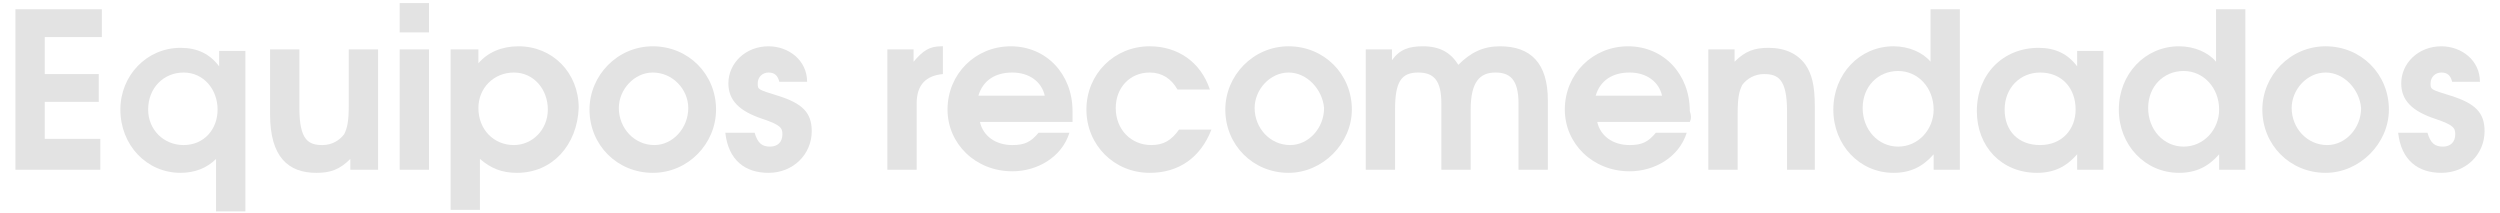<?xml version="1.0" encoding="utf-8"?>
<!-- Generator: Adobe Illustrator 27.0.0, SVG Export Plug-In . SVG Version: 6.00 Build 0)  -->
<svg version="1.1" id="Capa_1" xmlns="http://www.w3.org/2000/svg" xmlns:xlink="http://www.w3.org/1999/xlink" x="0px" y="0px"
	 viewBox="0 0 162 13.8" style="enable-background:new 0 0 162 13.8;" xml:space="preserve">
<style type="text/css">
	.st0{enable-background:new    ;}
	.st1{fill:#E3E3E3;}
</style>
<g class="st0">
	<path class="st1" d="M1,11V0.6h5.6v1.8H2.9v2.4h3.5v1.8H2.9v2.4h3.6V11H1z"/>
	<path class="st1" d="M14,13.6v-3.3c-0.6,0.6-1.4,0.9-2.3,0.9c-2.2,0-3.9-1.8-3.9-4.1c0-2.2,1.7-4,3.9-4c1.1,0,1.9,0.4,2.5,1.2v-1
		h1.7v10.4H14z M11.9,4.7c-1.3,0-2.3,1-2.3,2.4c0,1.3,1,2.3,2.3,2.3c1.3,0,2.2-1,2.2-2.3C14.1,5.8,13.2,4.7,11.9,4.7z"/>
	<path class="st1" d="M22.7,11v-0.7c-0.7,0.7-1.3,0.9-2.2,0.9c-1.8,0-3-1-3-3.8V3.2h1.9V7c0,2.1,0.6,2.4,1.5,2.4
		c0.6,0,1.1-0.3,1.4-0.7c0.2-0.4,0.3-0.8,0.3-1.9V3.2h1.9V11H22.7z"/>
	<path class="st1" d="M25.9,11V3.2h1.9V11H25.9z M25.9,2.1V0.2h1.9v1.9H25.9z"/>
	<path class="st1" d="M33.5,11.2c-1,0-1.7-0.3-2.4-0.9v3.3h-1.9V3.2H31v0.9C31.6,3.4,32.5,3,33.6,3c2.2,0,3.9,1.7,3.9,4
		C37.4,9.4,35.8,11.2,33.5,11.2z M33.3,4.7c-1.3,0-2.3,1-2.3,2.3c0,1.4,1,2.4,2.3,2.4c1.2,0,2.2-1,2.2-2.3
		C35.5,5.8,34.6,4.7,33.3,4.7z"/>
	<path class="st1" d="M42.3,11.2c-2.3,0-4.1-1.8-4.1-4.1C38.2,4.9,40,3,42.3,3c2.3,0,4.1,1.8,4.1,4.1C46.4,9.3,44.6,11.2,42.3,11.2z
		 M42.3,4.7c-1.2,0-2.2,1.1-2.2,2.3c0,1.3,1,2.4,2.3,2.4c1.2,0,2.2-1.1,2.2-2.4C44.6,5.8,43.6,4.7,42.3,4.7z"/>
	<path class="st1" d="M49.8,11.2c-1.5,0-2.6-0.8-2.8-2.6h1.9c0.2,0.7,0.5,0.9,1,0.9c0.5,0,0.8-0.3,0.8-0.8c0-0.4-0.1-0.6-1.3-1
		c-1.5-0.5-2.2-1.2-2.2-2.3c0-1.3,1.1-2.4,2.6-2.4c1.3,0,2.5,0.9,2.5,2.3h-1.8c-0.1-0.4-0.3-0.6-0.7-0.6c-0.4,0-0.7,0.3-0.7,0.7
		c0,0.4,0,0.4,1.3,0.8c1.6,0.5,2.2,1.1,2.2,2.3C52.6,10,51.4,11.2,49.8,11.2z"/>
	<path class="st1" d="M59.4,6.7V11h-1.9V3.2h1.7V4C59.8,3.3,60.2,3,61,3h0.1v1.8C60,4.9,59.4,5.5,59.4,6.7z"/>
	<path class="st1" d="M69.5,7.9h-6c0.2,0.9,1,1.5,2.1,1.5c0.8,0,1.2-0.2,1.7-0.8h2c-0.5,1.6-2.1,2.5-3.7,2.5c-2.4,0-4.2-1.8-4.2-4
		c0-2.3,1.8-4.1,4.1-4.1c2.3,0,4,1.8,4,4.2C69.5,7.5,69.5,7.7,69.5,7.9z M65.6,4.7c-1.1,0-1.9,0.5-2.2,1.5h4.3
		C67.5,5.3,66.7,4.7,65.6,4.7z"/>
	<path class="st1" d="M74.5,11.2c-2.3,0-4.1-1.8-4.1-4.1c0-2.3,1.8-4.1,4.1-4.1c1.8,0,3.3,1,3.9,2.8h-2.1c-0.4-0.7-1-1.1-1.8-1.1
		c-1.3,0-2.2,1-2.2,2.3c0,1.4,1,2.4,2.3,2.4c0.8,0,1.3-0.3,1.8-1h2.1C77.8,10.2,76.4,11.2,74.5,11.2z"/>
	<path class="st1" d="M83.5,11.2c-2.3,0-4.1-1.8-4.1-4.1c0-2.2,1.8-4.1,4.1-4.1c2.3,0,4.1,1.8,4.1,4.1C87.6,9.3,85.7,11.2,83.5,11.2
		z M83.5,4.7c-1.2,0-2.2,1.1-2.2,2.3c0,1.3,1,2.4,2.3,2.4c1.2,0,2.2-1.1,2.2-2.4C85.7,5.8,84.7,4.7,83.5,4.7z"/>
	<path class="st1" d="M98.4,11V6.7c0-1.6-0.6-2-1.5-2c-1,0-1.6,0.6-1.6,2.4V11h-1.9V6.7c0-1.5-0.5-2-1.5-2c-1.1,0-1.5,0.6-1.5,2.4
		V11h-1.9V3.2h1.7v0.7c0.5-0.7,1.1-0.9,2-0.9c1.1,0,1.8,0.4,2.3,1.2C95.3,3.4,96.1,3,97.2,3c2,0,3.1,1.1,3.1,3.5V11H98.4z"/>
	<path class="st1" d="M109.5,7.9h-6c0.2,0.9,1,1.5,2.1,1.5c0.8,0,1.2-0.2,1.7-0.8h2c-0.5,1.6-2.1,2.5-3.7,2.5c-2.4,0-4.2-1.8-4.2-4
		c0-2.3,1.8-4.1,4.1-4.1c2.3,0,4,1.8,4,4.2C109.6,7.5,109.6,7.7,109.5,7.9z M105.6,4.7c-1.1,0-1.9,0.5-2.2,1.5h4.3
		C107.5,5.3,106.7,4.7,105.6,4.7z"/>
	<path class="st1" d="M115.8,11V7.2c0-2.1-0.6-2.4-1.5-2.4c-0.6,0-1.1,0.3-1.4,0.7c-0.2,0.4-0.3,0.8-0.3,1.9V11h-1.9V3.2h1.7V4
		c0.7-0.7,1.3-0.9,2.2-0.9c1.1,0,1.9,0.4,2.4,1.1c0.4,0.6,0.6,1.3,0.6,2.7V11H115.8z"/>
	<path class="st1" d="M125.3,11v-1c-0.7,0.8-1.5,1.2-2.6,1.2c-2.2,0-3.9-1.8-3.9-4.1c0-2.3,1.7-4.1,3.9-4.1c1,0,1.9,0.4,2.4,1V0.6
		h1.9V11H125.3z M123,4.6c-1.3,0-2.3,1-2.3,2.4c0,1.4,1,2.5,2.3,2.5c1.3,0,2.3-1.1,2.3-2.4C125.3,5.7,124.3,4.6,123,4.6z"/>
	<path class="st1" d="M134.6,11v-1c-0.7,0.8-1.5,1.2-2.6,1.2c-2.3,0-3.9-1.7-3.9-4c0-2.4,1.7-4.1,4-4.1c1.1,0,1.9,0.4,2.5,1.2v-1
		h1.7V11H134.6z M132.2,4.7c-1.3,0-2.3,1-2.3,2.4c0,1.4,0.9,2.3,2.3,2.3c1.4,0,2.3-1,2.3-2.3C134.5,5.7,133.6,4.7,132.2,4.7z"/>
	<path class="st1" d="M143.8,11v-1c-0.7,0.8-1.5,1.2-2.6,1.2c-2.2,0-3.9-1.8-3.9-4.1c0-2.3,1.7-4.1,3.9-4.1c1,0,1.9,0.4,2.4,1V0.6
		h1.9V11H143.8z M141.5,4.6c-1.3,0-2.3,1-2.3,2.4c0,1.4,1,2.5,2.3,2.5c1.3,0,2.3-1.1,2.3-2.4C143.8,5.7,142.8,4.6,141.5,4.6z"/>
	<path class="st1" d="M150.7,11.2c-2.3,0-4.1-1.8-4.1-4.1c0-2.2,1.8-4.1,4.1-4.1c2.3,0,4.1,1.8,4.1,4.1
		C154.8,9.3,152.9,11.2,150.7,11.2z M150.7,4.7c-1.2,0-2.2,1.1-2.2,2.3c0,1.3,1,2.4,2.3,2.4c1.2,0,2.2-1.1,2.2-2.4
		C152.9,5.8,151.9,4.7,150.7,4.7z"/>
	<path class="st1" d="M158.2,11.2c-1.5,0-2.6-0.8-2.8-2.6h1.9c0.2,0.7,0.5,0.9,1,0.9c0.5,0,0.8-0.3,0.8-0.8c0-0.4-0.1-0.6-1.3-1
		c-1.5-0.5-2.2-1.2-2.2-2.3c0-1.3,1.1-2.4,2.6-2.4c1.3,0,2.5,0.9,2.5,2.3h-1.8c-0.1-0.4-0.3-0.6-0.7-0.6c-0.4,0-0.7,0.3-0.7,0.7
		c0,0.4,0,0.4,1.3,0.8c1.6,0.5,2.2,1.1,2.2,2.3C161,10,159.8,11.2,158.2,11.2z"/>
</g>
</svg>
